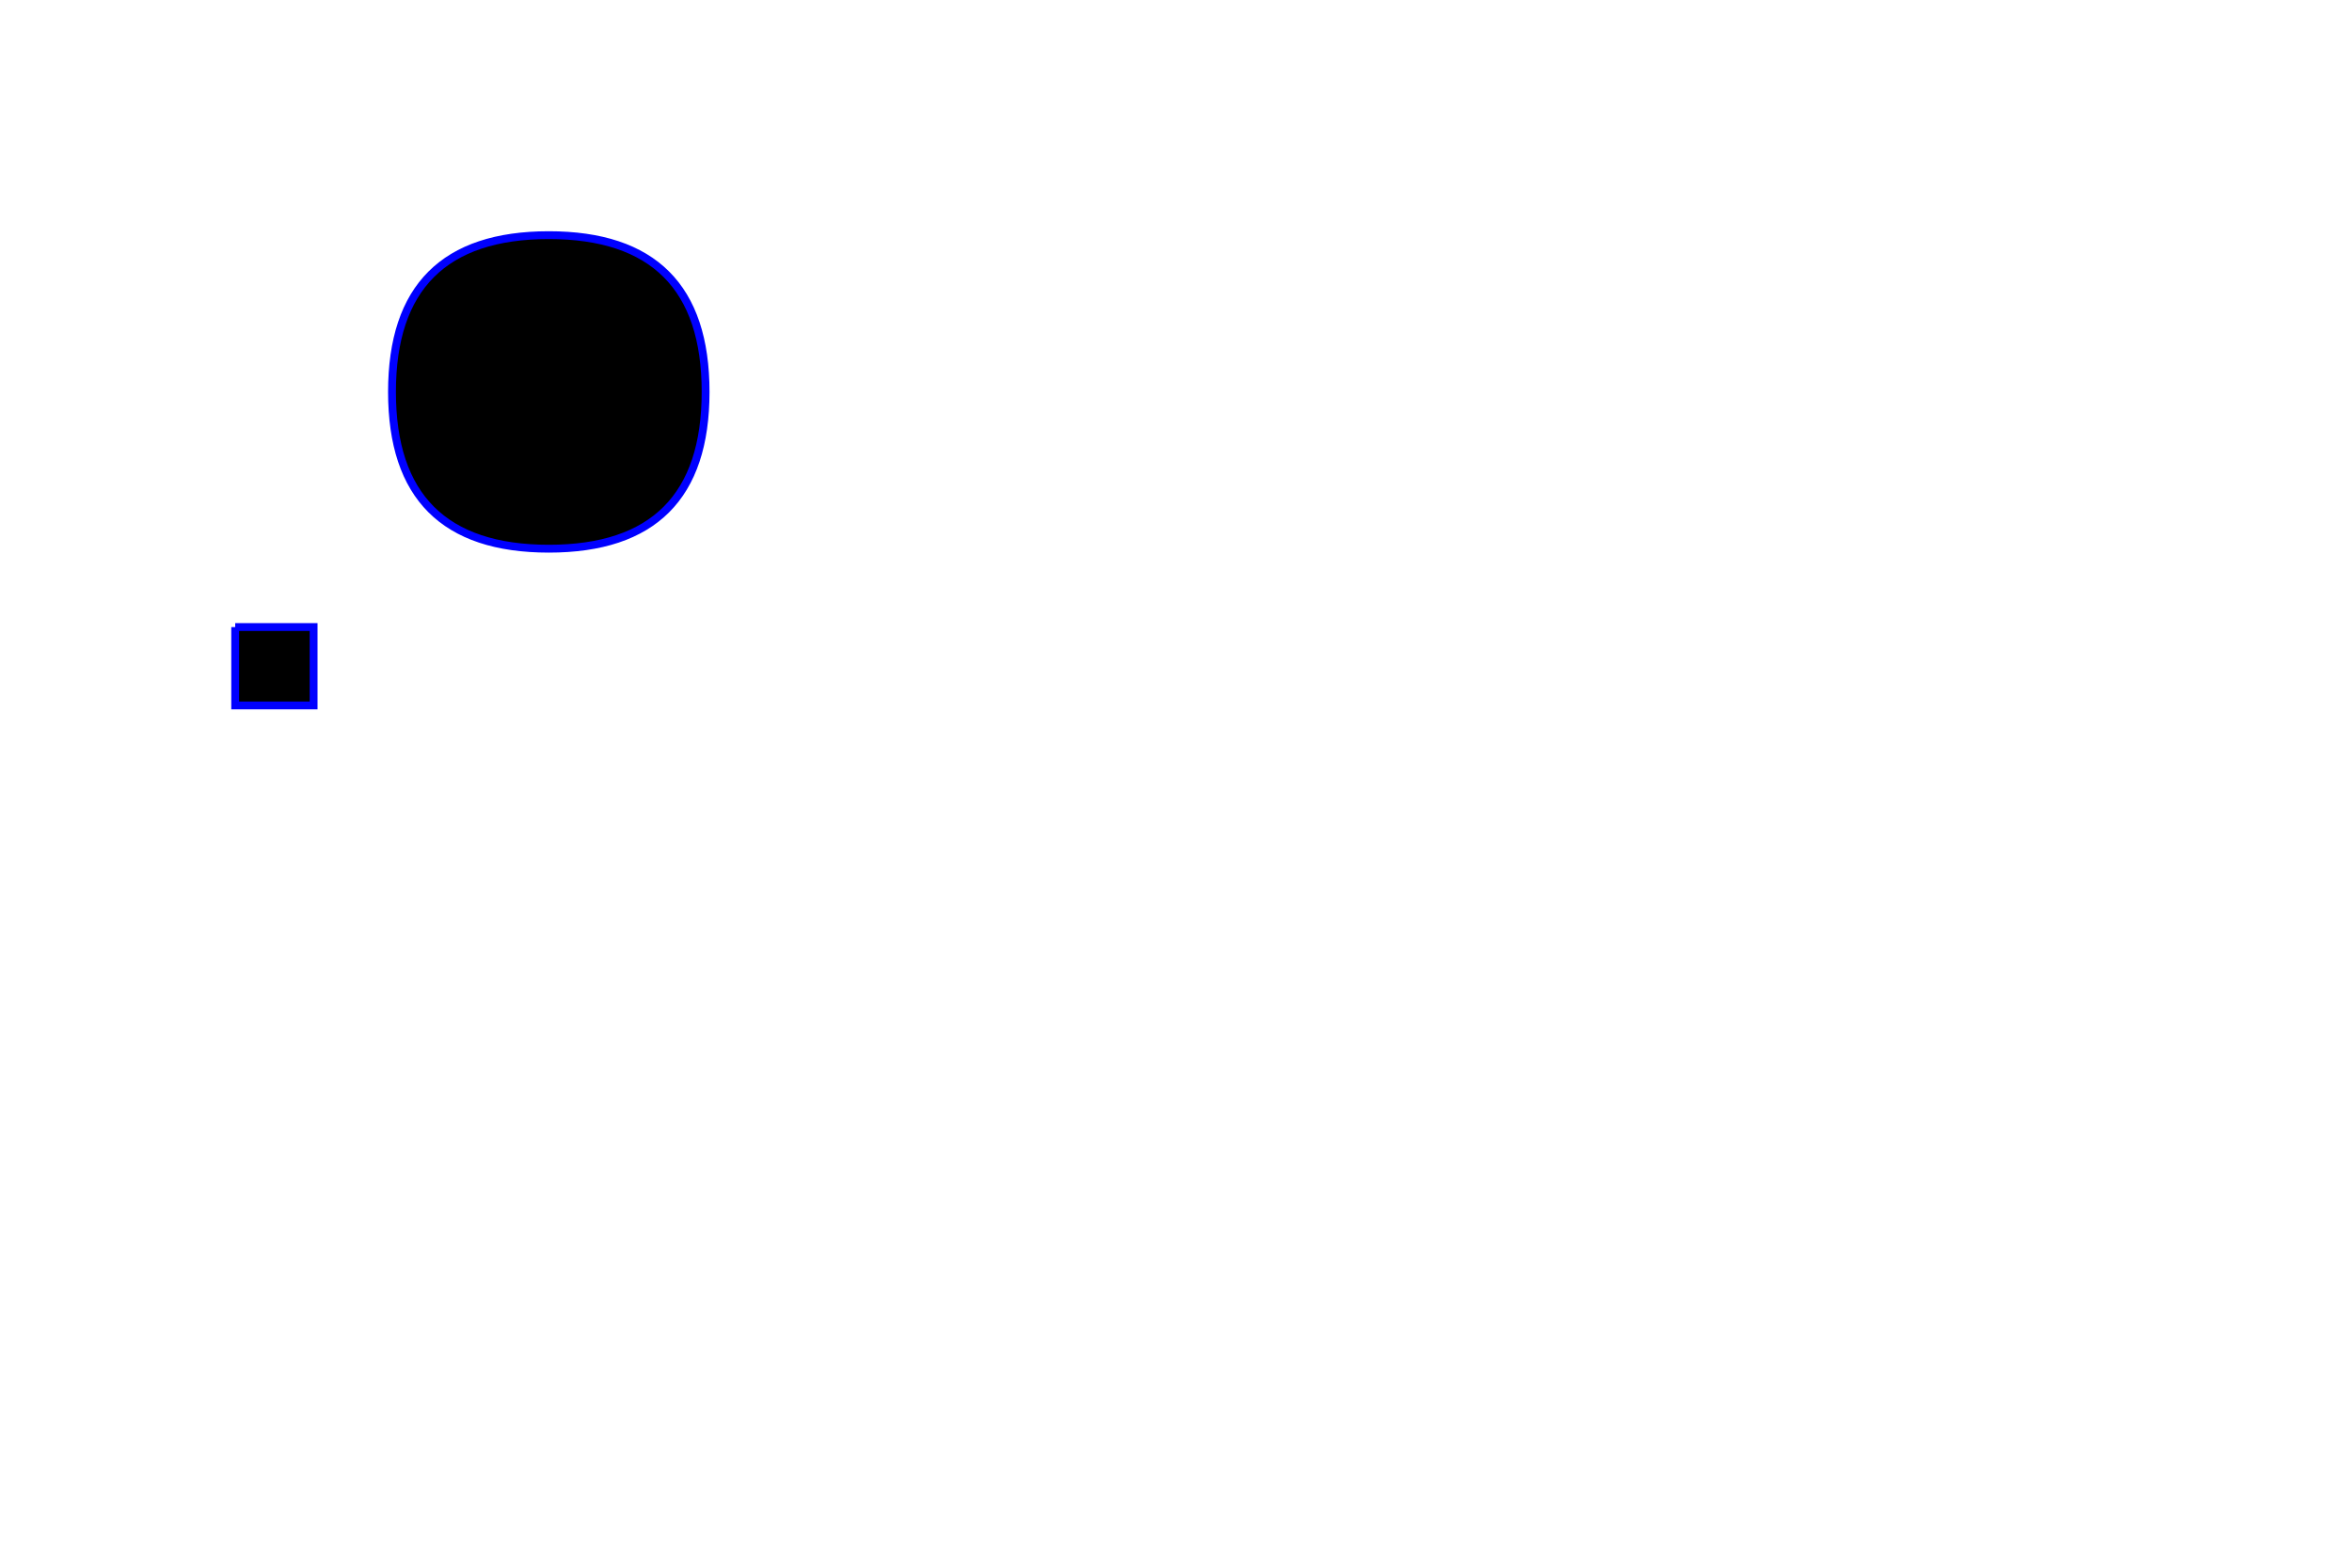 <?xml version="1.0" encoding="UTF-8"?>
<svg xmlns="http://www.w3.org/2000/svg"
     width="300" height="200">
  <style>
    path {
      stroke: blue;
    }
  </style>
  <path d="M 10 10 z m 20 70 h 10 v 10 h -10 l 0 -10 M 70 30 q 20 0 20 20 t -20 20 t -20 -20 T 70 30" />
</svg>
